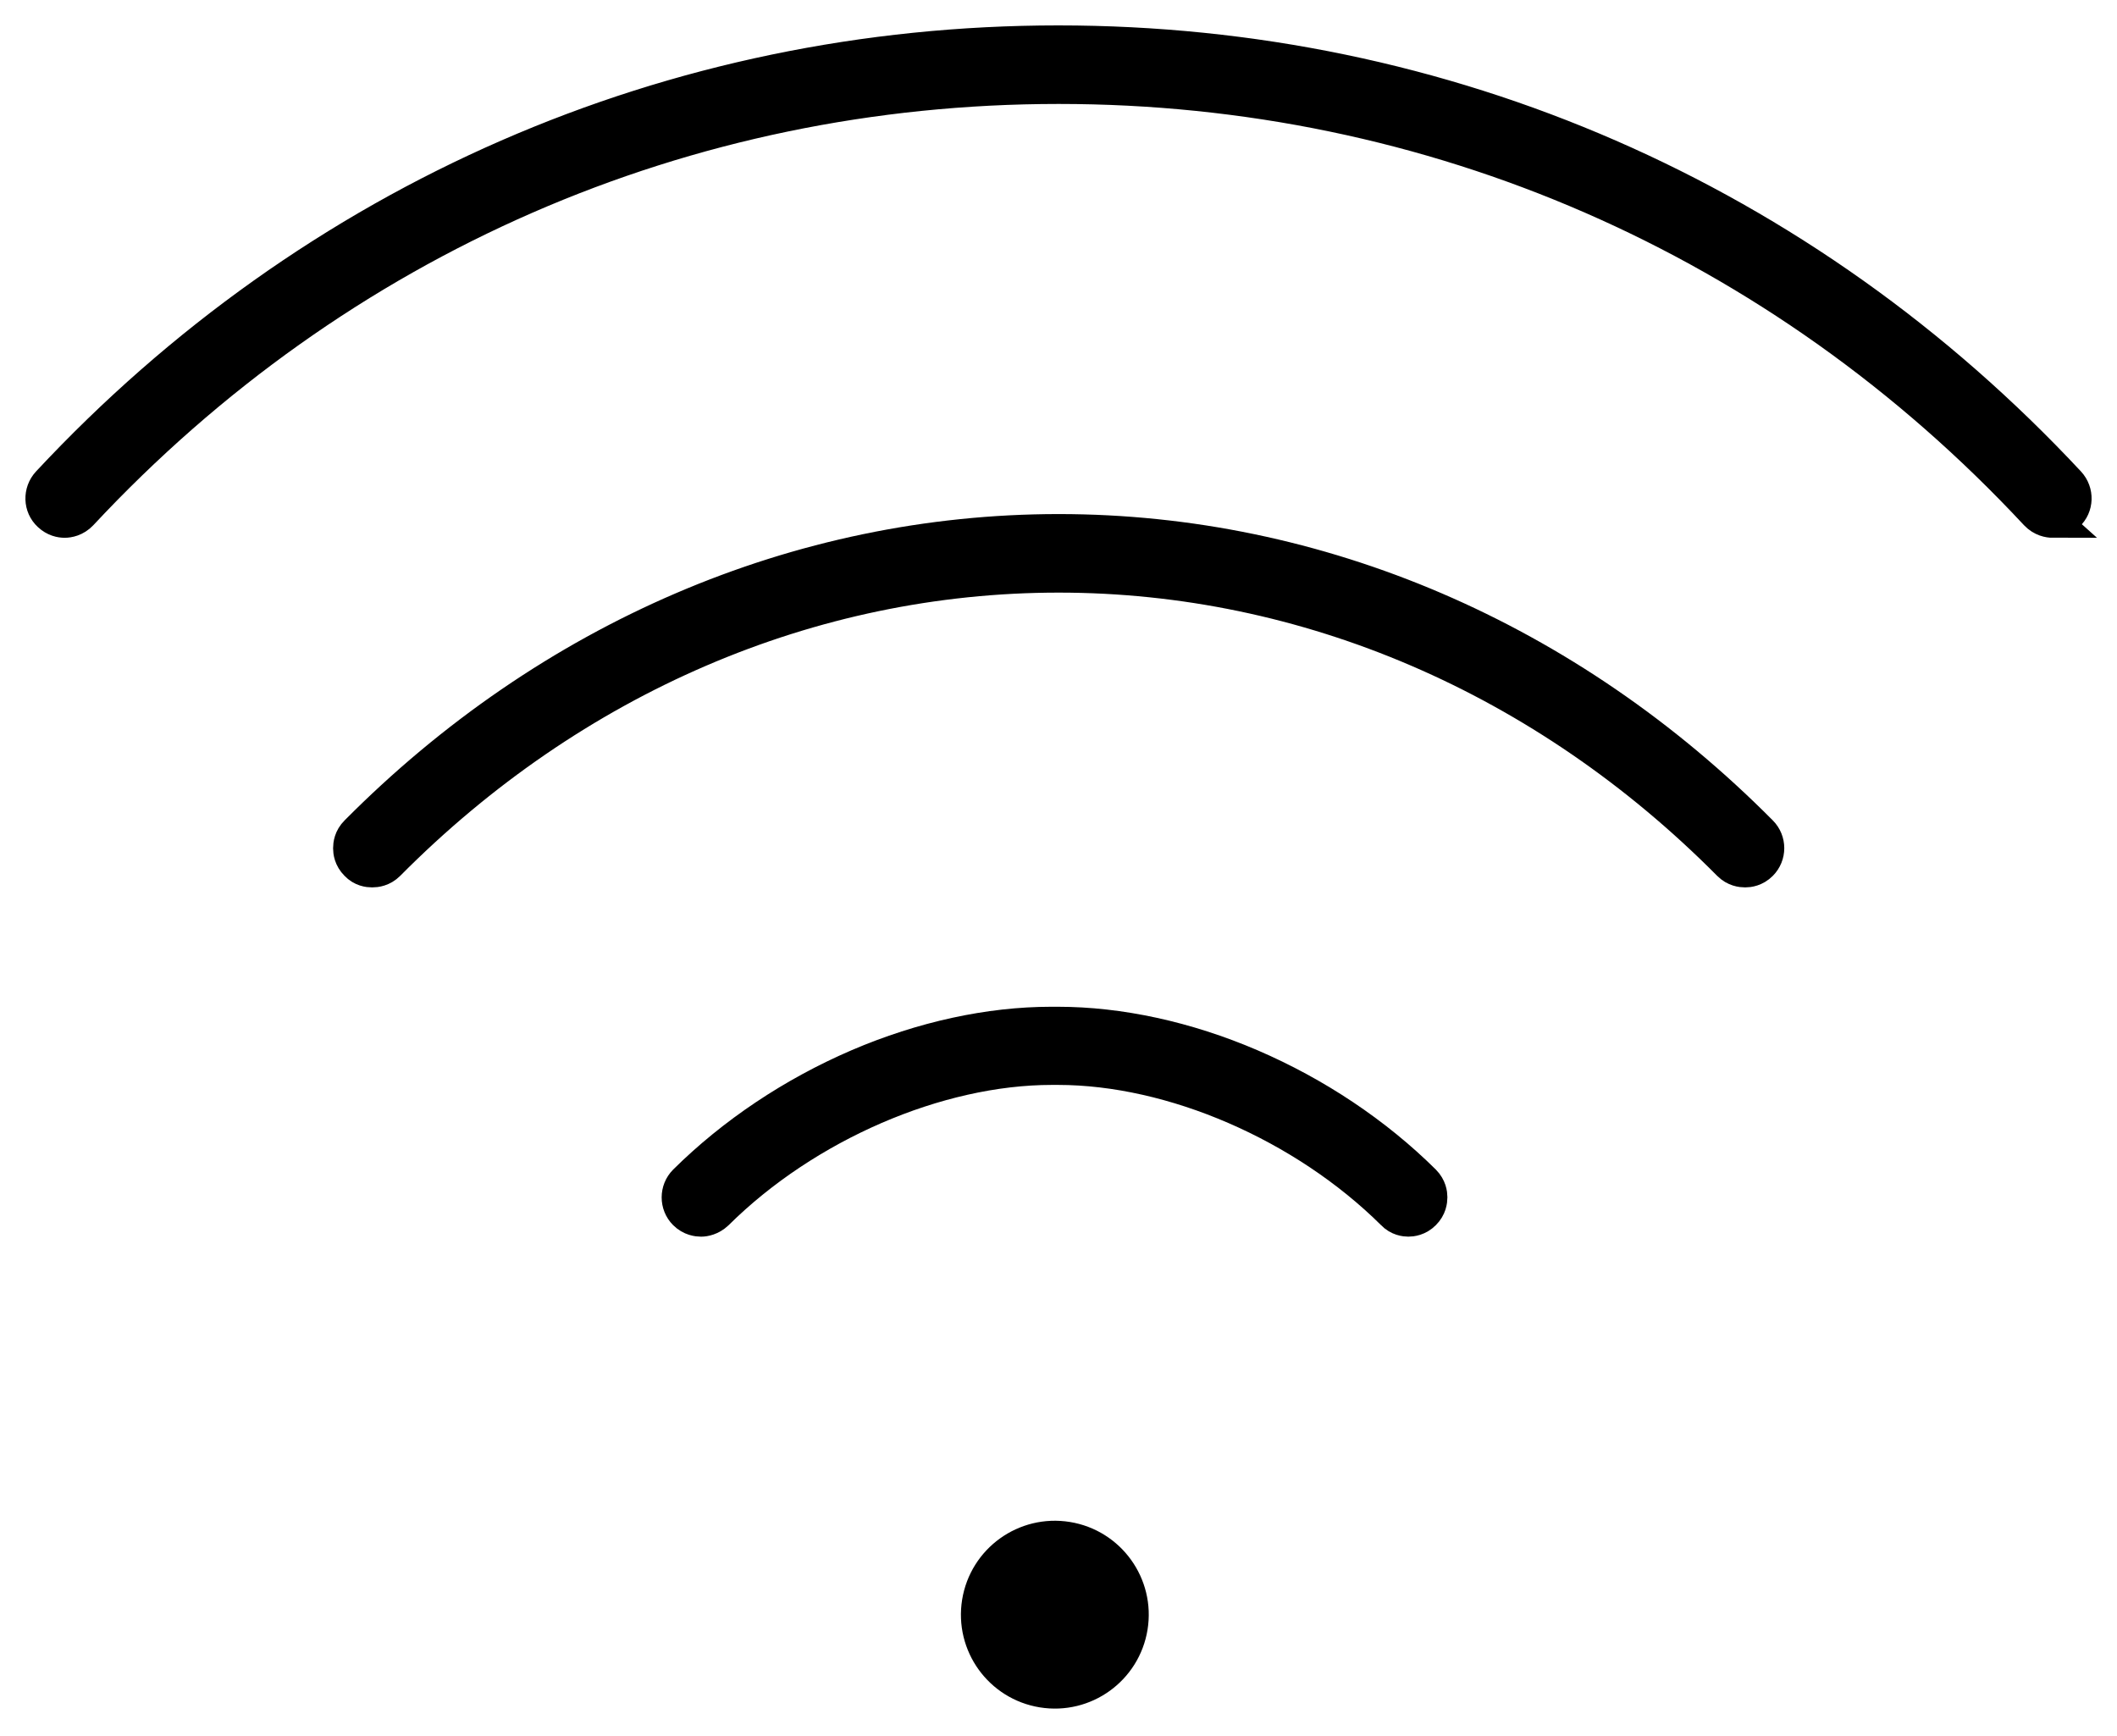 <svg width="50" height="41" viewBox="0 0 50 41" fill="none" xmlns="http://www.w3.org/2000/svg">
<path d="M26.708 38.426C26.869 37.435 26.196 36.501 25.205 36.34C24.214 36.179 23.28 36.852 23.119 37.843C22.958 38.834 23.631 39.768 24.622 39.929C25.613 40.09 26.547 39.417 26.708 38.426Z" fill="black" stroke="black" stroke-width="0.8"/>
<path d="M48.481 12.301C48.395 12.301 48.232 12.275 48.095 12.13C42.042 5.63 33.836 2.055 25.004 2.055C16.173 2.055 7.976 5.63 1.913 12.13C1.776 12.275 1.613 12.301 1.528 12.301C1.433 12.301 1.296 12.275 1.167 12.155C0.953 11.958 0.945 11.624 1.142 11.409C7.401 4.696 15.873 1 24.996 1C34.127 1 42.599 4.696 48.858 11.409C49.056 11.624 49.047 11.958 48.833 12.155C48.704 12.275 48.567 12.293 48.472 12.293L48.481 12.301Z" fill="black" stroke="black" stroke-width="0.8"/>
<path d="M41.219 20.558C41.133 20.558 40.978 20.541 40.841 20.404C36.486 16.014 30.861 13.596 25.004 13.596C19.148 13.596 13.523 16.014 9.168 20.404C9.03 20.541 8.876 20.558 8.79 20.558C8.704 20.558 8.55 20.541 8.422 20.404C8.284 20.267 8.267 20.112 8.267 20.035C8.267 19.949 8.284 19.795 8.422 19.658C12.975 15.071 18.865 12.541 25.004 12.541C31.144 12.541 37.034 15.071 41.587 19.658C41.793 19.864 41.793 20.198 41.587 20.404C41.45 20.541 41.296 20.558 41.219 20.558Z" fill="black" stroke="black" stroke-width="0.8"/>
<path d="M33.27 28.807C33.193 28.807 33.03 28.79 32.901 28.652C30.801 26.569 27.697 25.223 24.987 25.223H24.842C22.141 25.223 19.028 26.569 16.927 28.652C16.79 28.781 16.636 28.807 16.559 28.807C16.482 28.807 16.319 28.79 16.181 28.652C15.976 28.447 15.976 28.112 16.181 27.906C17.322 26.775 18.737 25.831 20.271 25.171C21.789 24.52 23.367 24.177 24.833 24.177H24.979C26.445 24.177 28.023 24.52 29.54 25.171C31.075 25.831 32.49 26.775 33.63 27.906C33.767 28.044 33.785 28.198 33.785 28.275C33.785 28.361 33.767 28.515 33.63 28.652C33.493 28.79 33.339 28.807 33.253 28.807H33.27Z" fill="black" stroke="black" stroke-width="0.8"/>
</svg>
